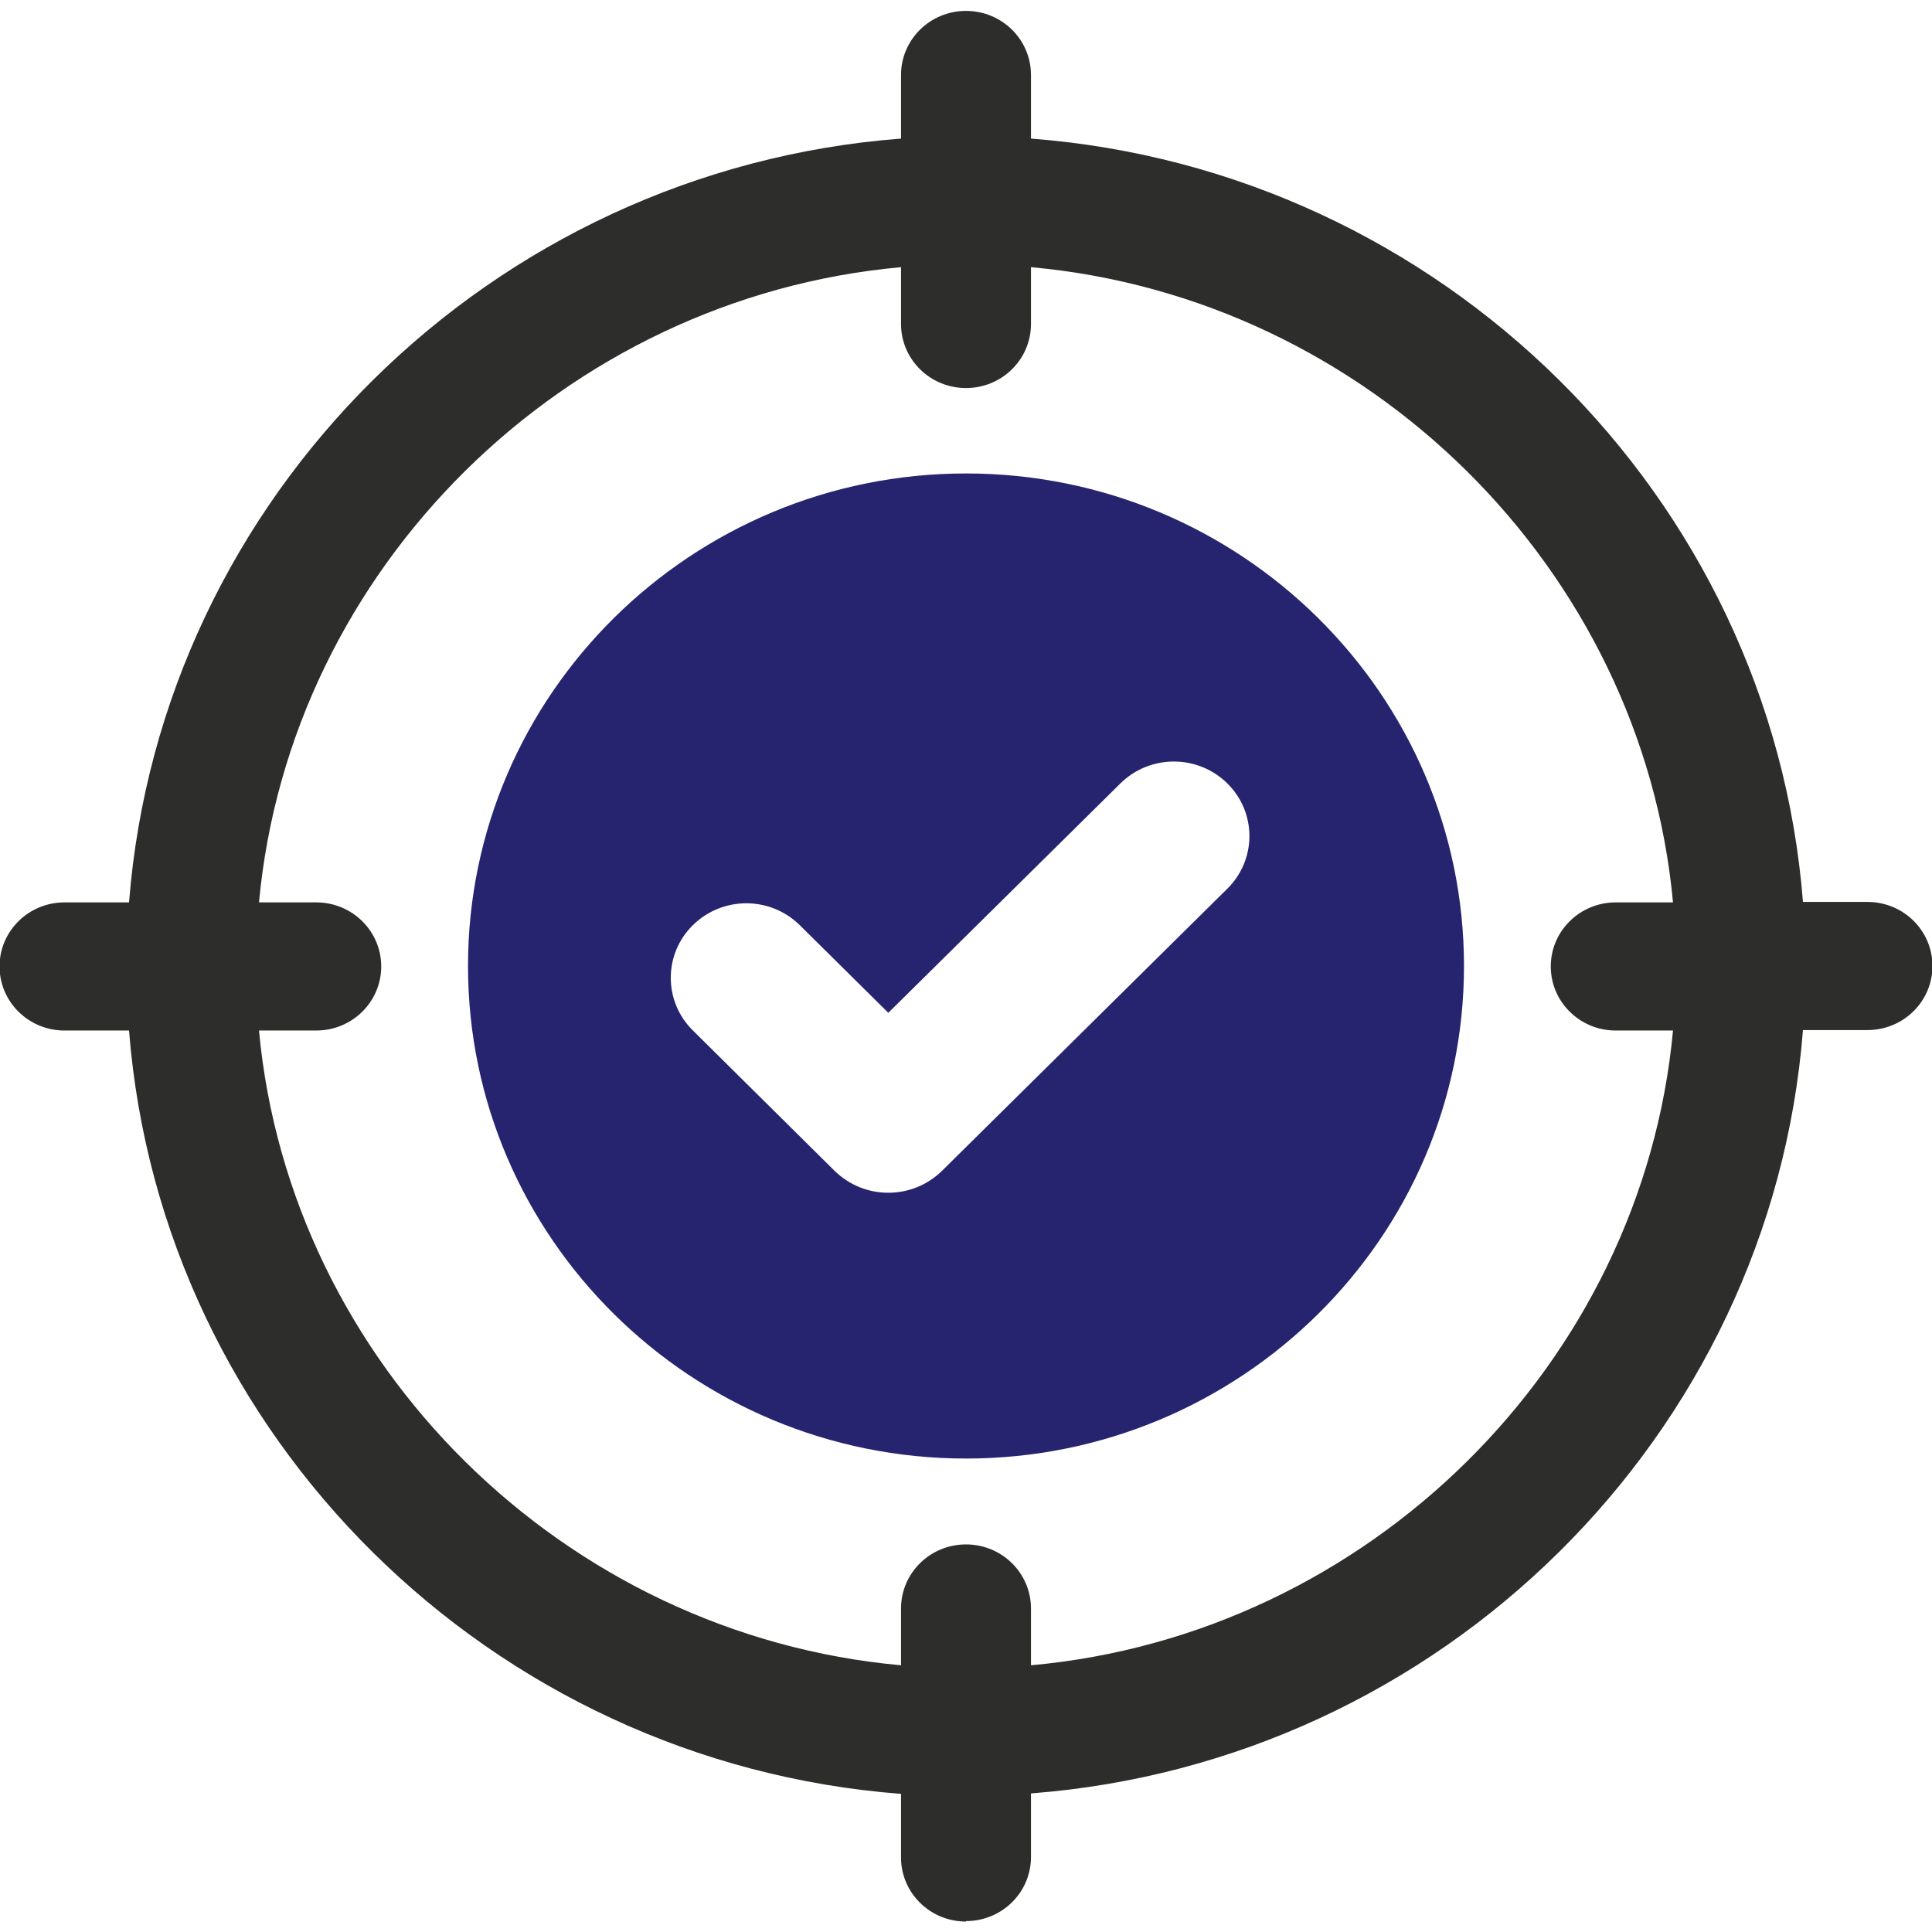 <?xml version="1.0" encoding="UTF-8"?> <svg xmlns="http://www.w3.org/2000/svg" id="_Слой_1" data-name="Слой 1" viewBox="0 0 42.52 42.52"><defs><style> .cls-1 { fill: #26246f; } .cls-2 { fill: #2d2d2b; } </style></defs><path class="cls-2" d="m21.26,33.99c.79,0,1.43.63,1.43,1.41v1.25c7.42-.67,13.45-6.63,14.13-13.97h-1.26c-.79,0-1.43-.63-1.43-1.41s.64-1.41,1.43-1.41h1.26c-.68-7.34-6.71-13.31-14.13-13.98v1.25c0,.78-.64,1.41-1.43,1.41s-1.43-.63-1.43-1.41v-1.25c-7.42.67-13.45,6.63-14.13,13.98h1.26c.79,0,1.43.63,1.43,1.41s-.64,1.41-1.43,1.41h-1.26c.68,7.34,6.71,13.3,14.13,13.97v-1.25c0-.78.64-1.41,1.43-1.41m0,8.3c-.79,0-1.43-.63-1.43-1.41v-1.4c-9.03-.69-16.29-7.87-16.99-16.8h-1.42c-.79,0-1.43-.63-1.43-1.41s.64-1.41,1.43-1.41h1.42C3.54,10.92,10.8,3.74,19.83,3.05v-1.4c0-.78.64-1.41,1.43-1.41s1.43.63,1.43,1.41v1.4c9.03.69,16.29,7.87,16.99,16.8h1.42c.79,0,1.43.63,1.43,1.41s-.64,1.41-1.43,1.41h-1.42c-.7,8.93-7.96,16.11-16.99,16.8v1.4c0,.78-.64,1.41-1.43,1.41"></path><path class="cls-1" d="m27.01,19.56l-6.28,6.21c-.33.32-.75.48-1.18.48s-.85-.16-1.18-.48l-3.12-3.09c-.65-.64-.65-1.68,0-2.32.65-.64,1.7-.64,2.35,0l1.95,1.93,5.11-5.05c.65-.64,1.7-.64,2.35,0,.65.64.65,1.68,0,2.32m-5.75-9.14c-6.04,0-10.96,4.86-10.96,10.84s4.92,10.84,10.96,10.84,10.96-4.86,10.96-10.84-4.92-10.84-10.96-10.84"></path></svg> 